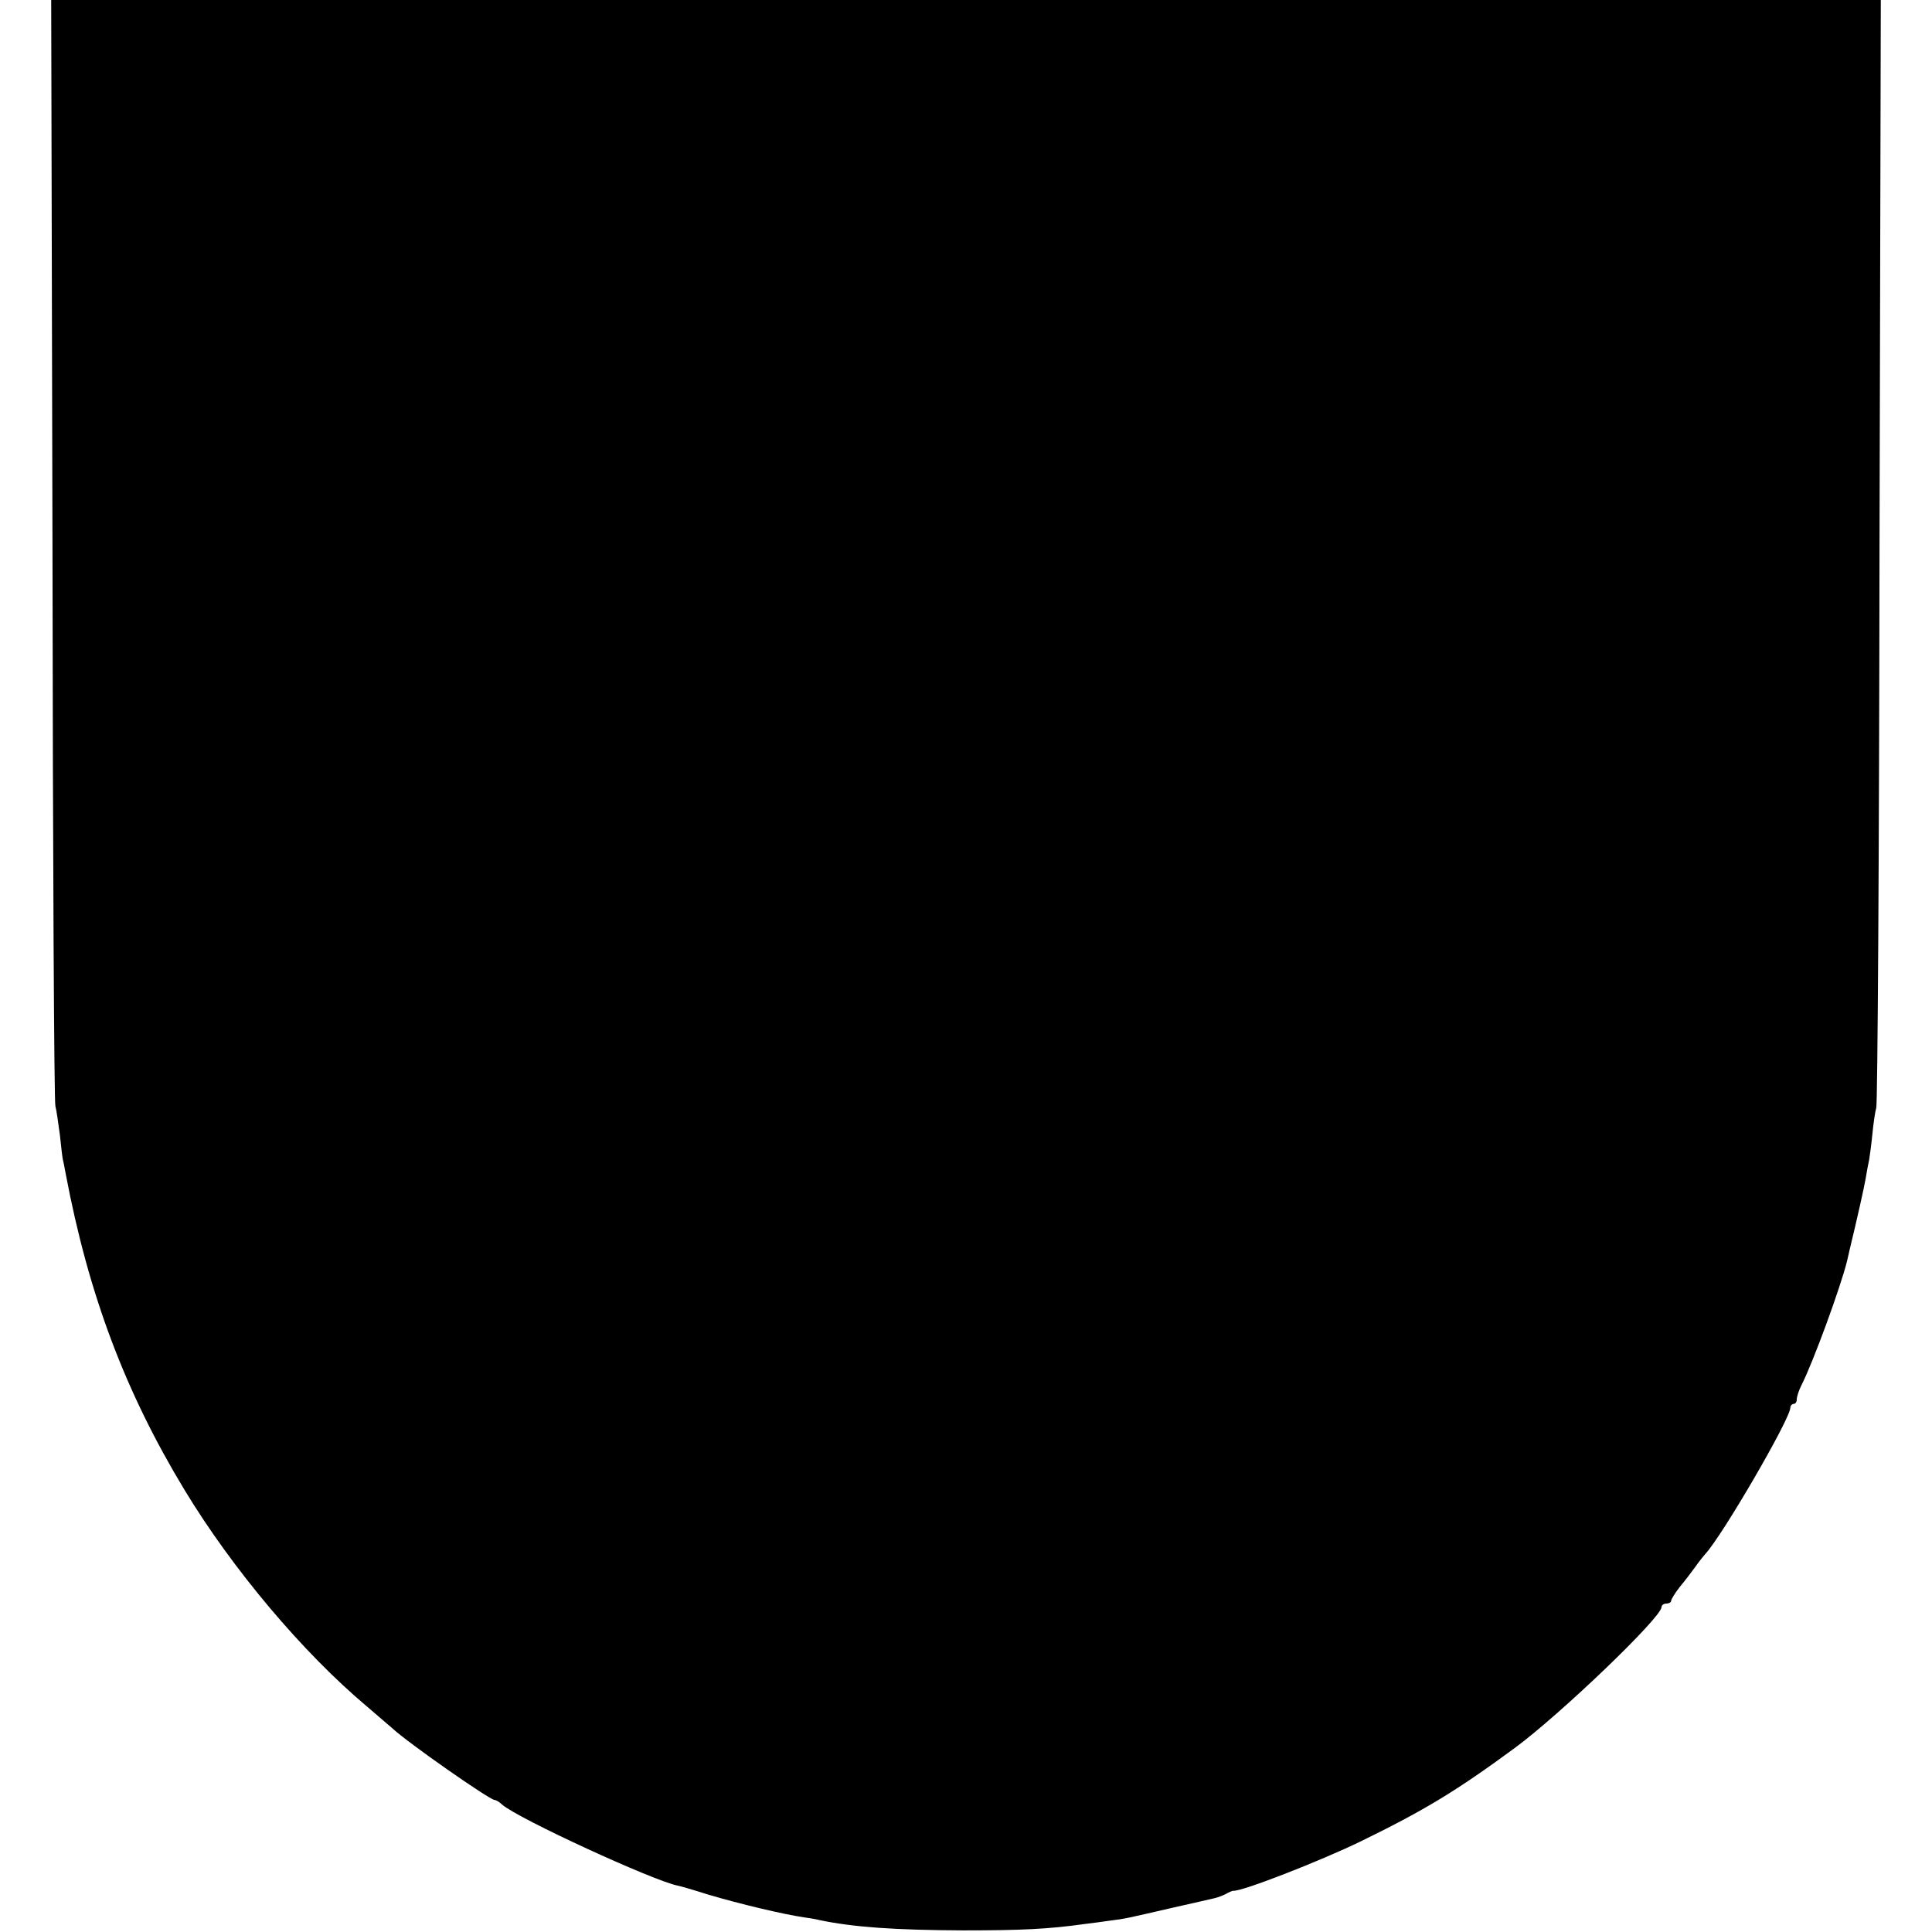 <?xml version="1.0" standalone="no"?>
<!DOCTYPE svg PUBLIC "-//W3C//DTD SVG 20010904//EN"
 "http://www.w3.org/TR/2001/REC-SVG-20010904/DTD/svg10.dtd">
<svg version="1.0" xmlns="http://www.w3.org/2000/svg"
 width="600pt" height="600pt" viewBox="0 0 600 600"
 preserveAspectRatio="xMidYMid meet">
<g transform="translate(0,600) scale(0.1,-0.1)"
fill="#000000" stroke="none">
<path d="M163 4293 c1 -940 5 -1717 9 -1728 3 -11 9 -51 14 -90 4 -38 8 -72 9
-75 1 -3 5 -23 9 -45 71 -376 185 -678 369 -982 149 -246 367 -505 567 -673
35 -30 71 -61 78 -67 48 -45 303 -223 318 -223 4 0 15 -6 23 -14 48 -43 472
-238 546 -252 6 -1 48 -13 95 -28 98 -29 232 -61 300 -71 8 -1 29 -4 45 -8
105 -22 233 -31 445 -32 183 0 266 4 380 20 19 2 53 7 75 10 50 6 56 8 195 40
63 14 123 28 132 30 9 2 25 8 35 13 10 6 20 10 23 10 26 -3 269 92 395 153
201 98 299 158 480 291 141 104 455 405 455 437 0 6 7 11 15 11 8 0 15 4 15 9
0 4 12 24 27 43 16 19 37 47 48 62 11 16 25 33 31 40 53 57 264 420 264 454 0
6 5 12 10 12 6 0 10 6 10 14 0 8 6 27 14 43 36 70 122 305 142 386 2 9 6 25 8
35 24 99 45 193 50 222 3 19 8 46 11 59 2 13 7 49 10 80 3 31 8 67 12 81 4 14
9 793 10 1733 l4 1707 -2841 0 -2841 0 4 -1707z"/>
</g>
</svg>
